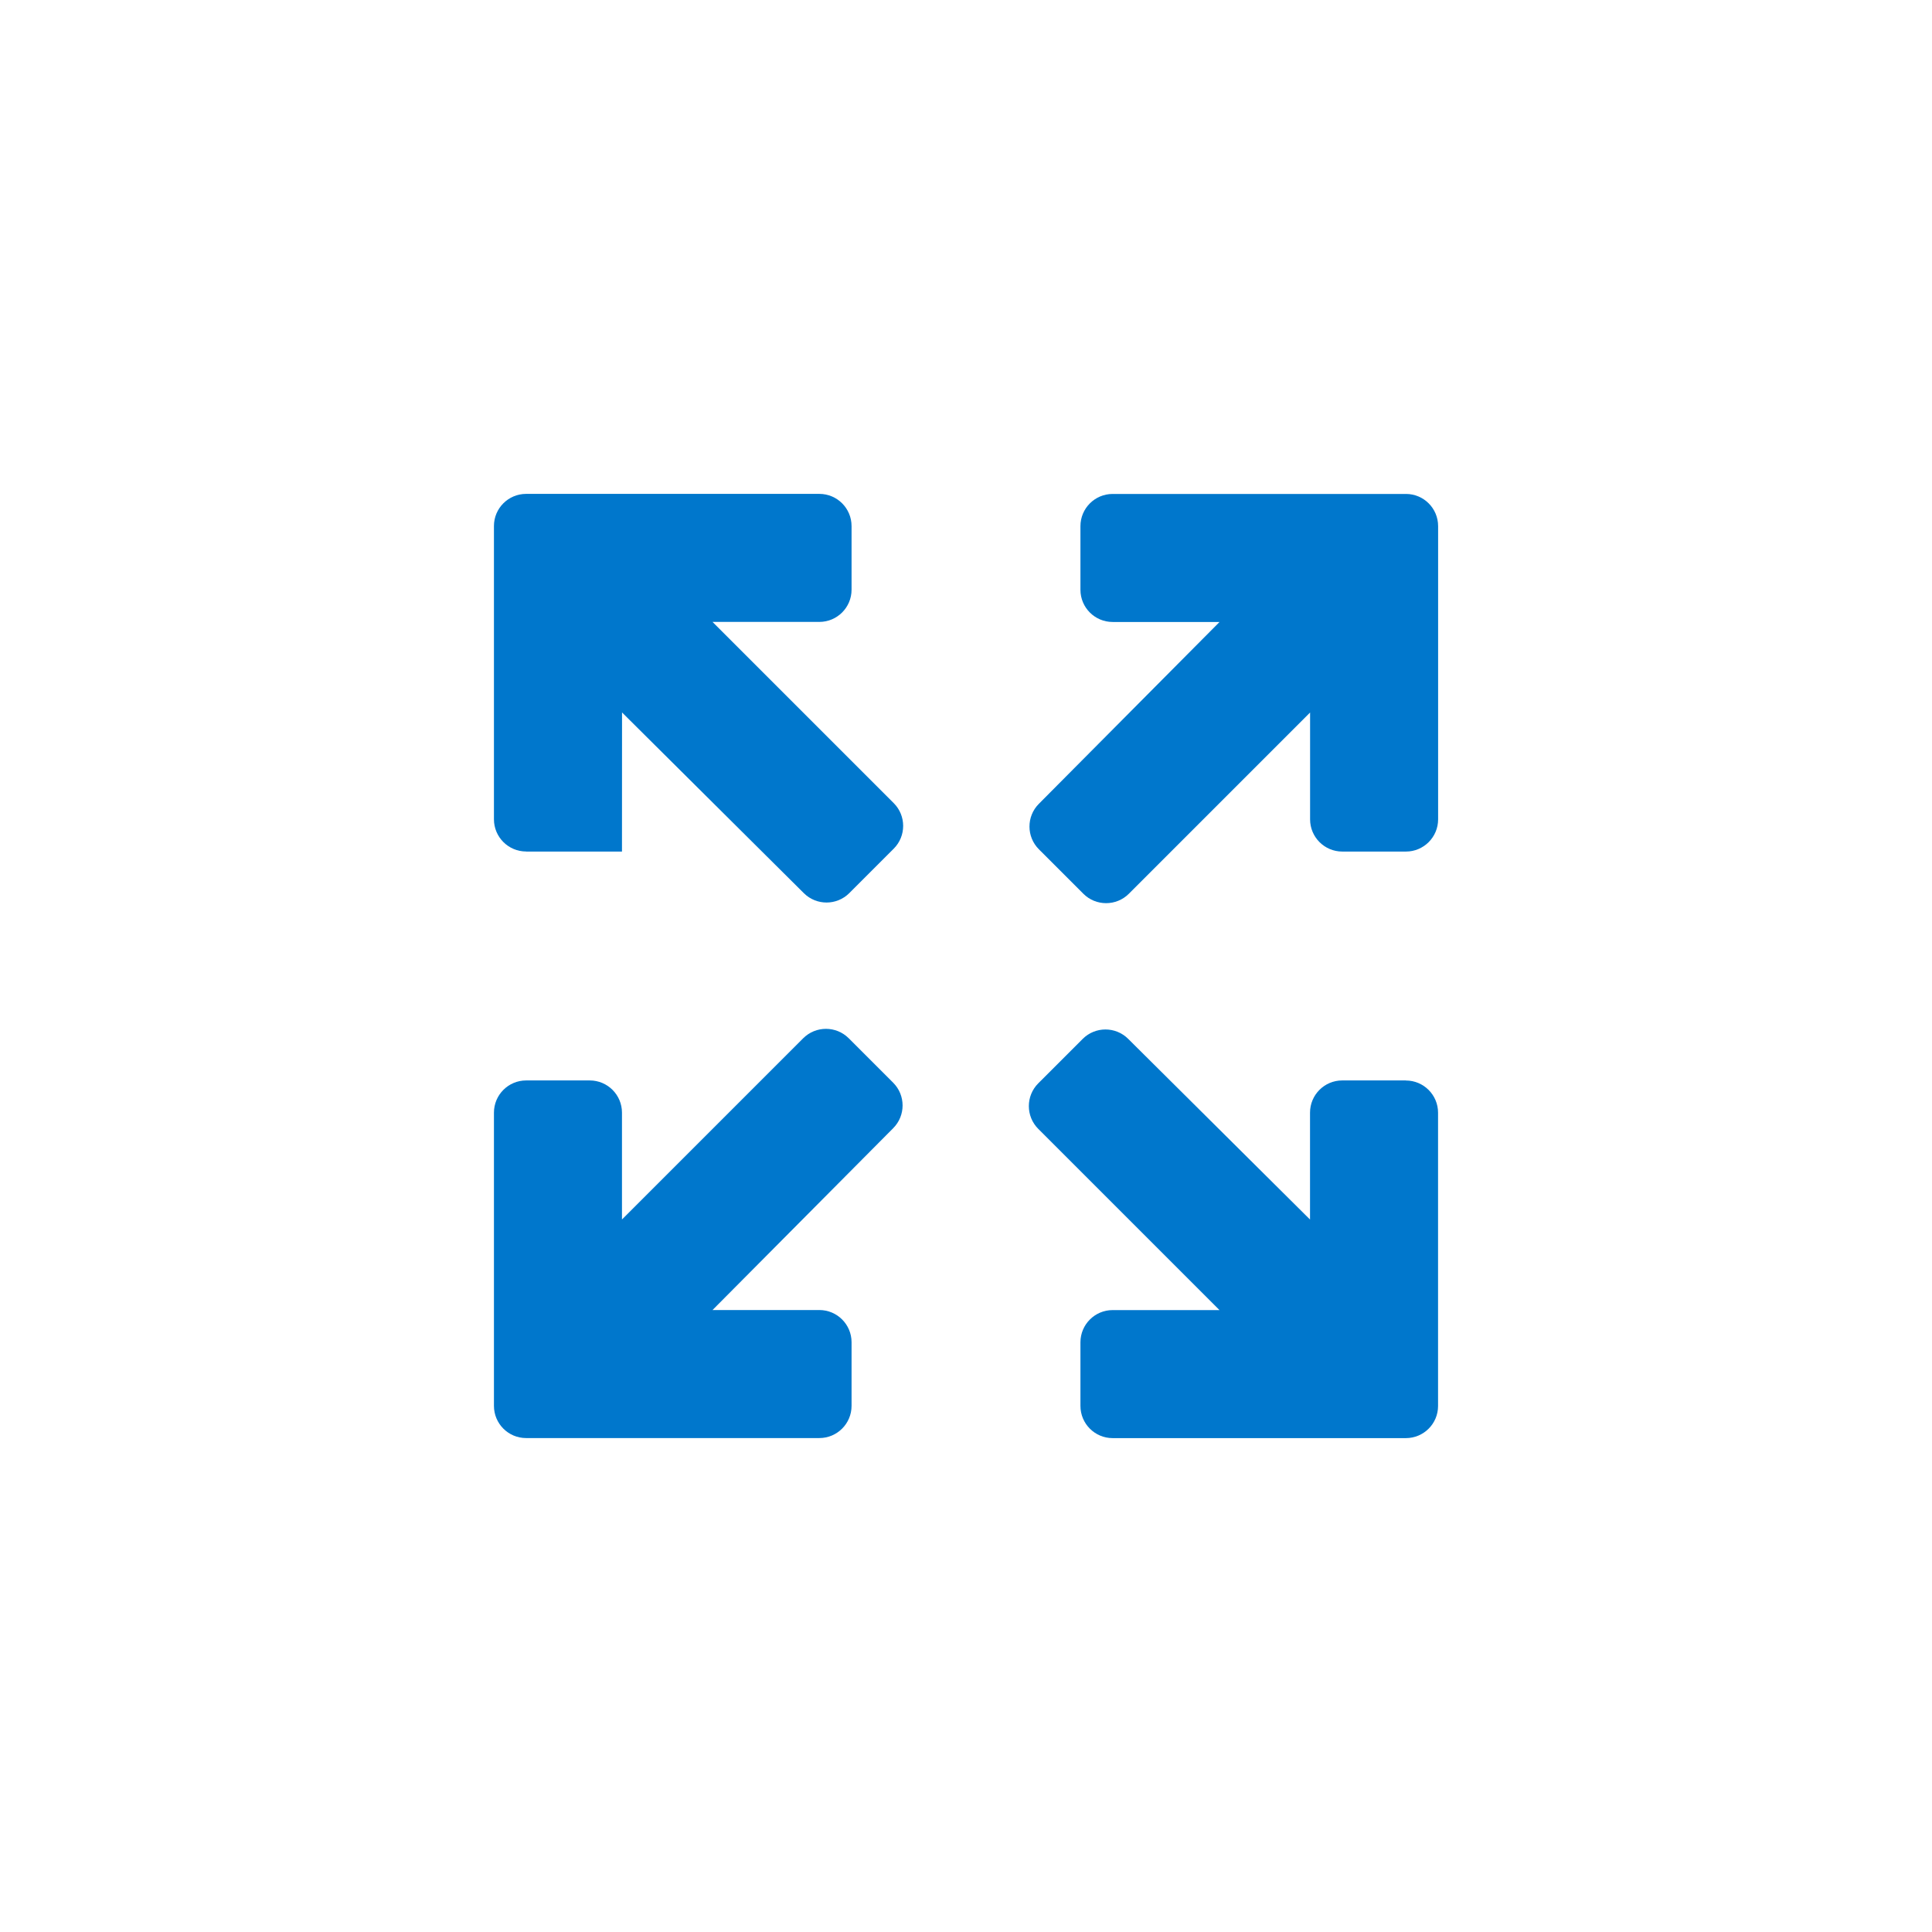 <?xml version="1.0" encoding="UTF-8"?>
<svg id="Upskilling" xmlns="http://www.w3.org/2000/svg" viewBox="0 0 300 300">
  <defs>
    <style>
      .cls-1 {
        fill: #07c;
      }
    </style>
  </defs>
  <path class="cls-1" d="M81.7,132.23h14.88s.01-21.6.01-21.6l28.23,28.06c1.95,1.94,5.11,1.94,7.06-.01l6.9-6.9c1.95-1.95,1.95-5.12,0-7.07l-28.14-28.14h16.59c2.76,0,5-2.24,5-5v-9.88c0-2.76-2.24-5-5-5h-45.53c-2.76,0-5,2.23-5,4.99v45.54c0,2.76,2.24,5,5,5Z"/>
  <path class="cls-1" d="M127.24,203.42h-16.6s28.06-28.24,28.06-28.24c1.94-1.95,1.94-5.11-.01-7.06l-6.9-6.9c-1.95-1.95-5.12-1.95-7.07,0l-28.14,28.14v-16.59c0-2.76-2.24-5-5-5h-9.88c-2.76,0-5,2.24-5,5v45.53c0,2.76,2.23,5,4.99,5h45.54c2.76,0,5-2.24,5-5v-9.88c0-2.76-2.24-5-5-5Z"/>
  <path class="cls-1" d="M218.3,167.77h-9.88c-2.76,0-5,2.24-5,5v16.6s-28.24-28.06-28.24-28.06c-1.95-1.94-5.11-1.94-7.06.01l-6.9,6.9c-1.95,1.95-1.95,5.12,0,7.07l28.14,28.14h-16.59c-2.76,0-5,2.24-5,5v9.88c0,2.76,2.24,5,5,5h45.53c2.76,0,5-2.23,5-4.99v-45.54c0-2.76-2.24-5-5-5Z"/>
  <path class="cls-1" d="M218.31,76.7h-45.54c-2.76,0-5,2.24-5,5v9.88c0,2.76,2.24,5,5,5h16.6s-28.06,28.24-28.06,28.24c-1.94,1.95-1.94,5.11.01,7.06l6.9,6.9c1.95,1.95,5.12,1.95,7.07,0l28.14-28.14v16.59c0,2.76,2.24,5,5,5h9.88c2.76,0,5-2.24,5-5v-45.53c0-2.76-2.23-5-4.99-5Z"/>
</svg>